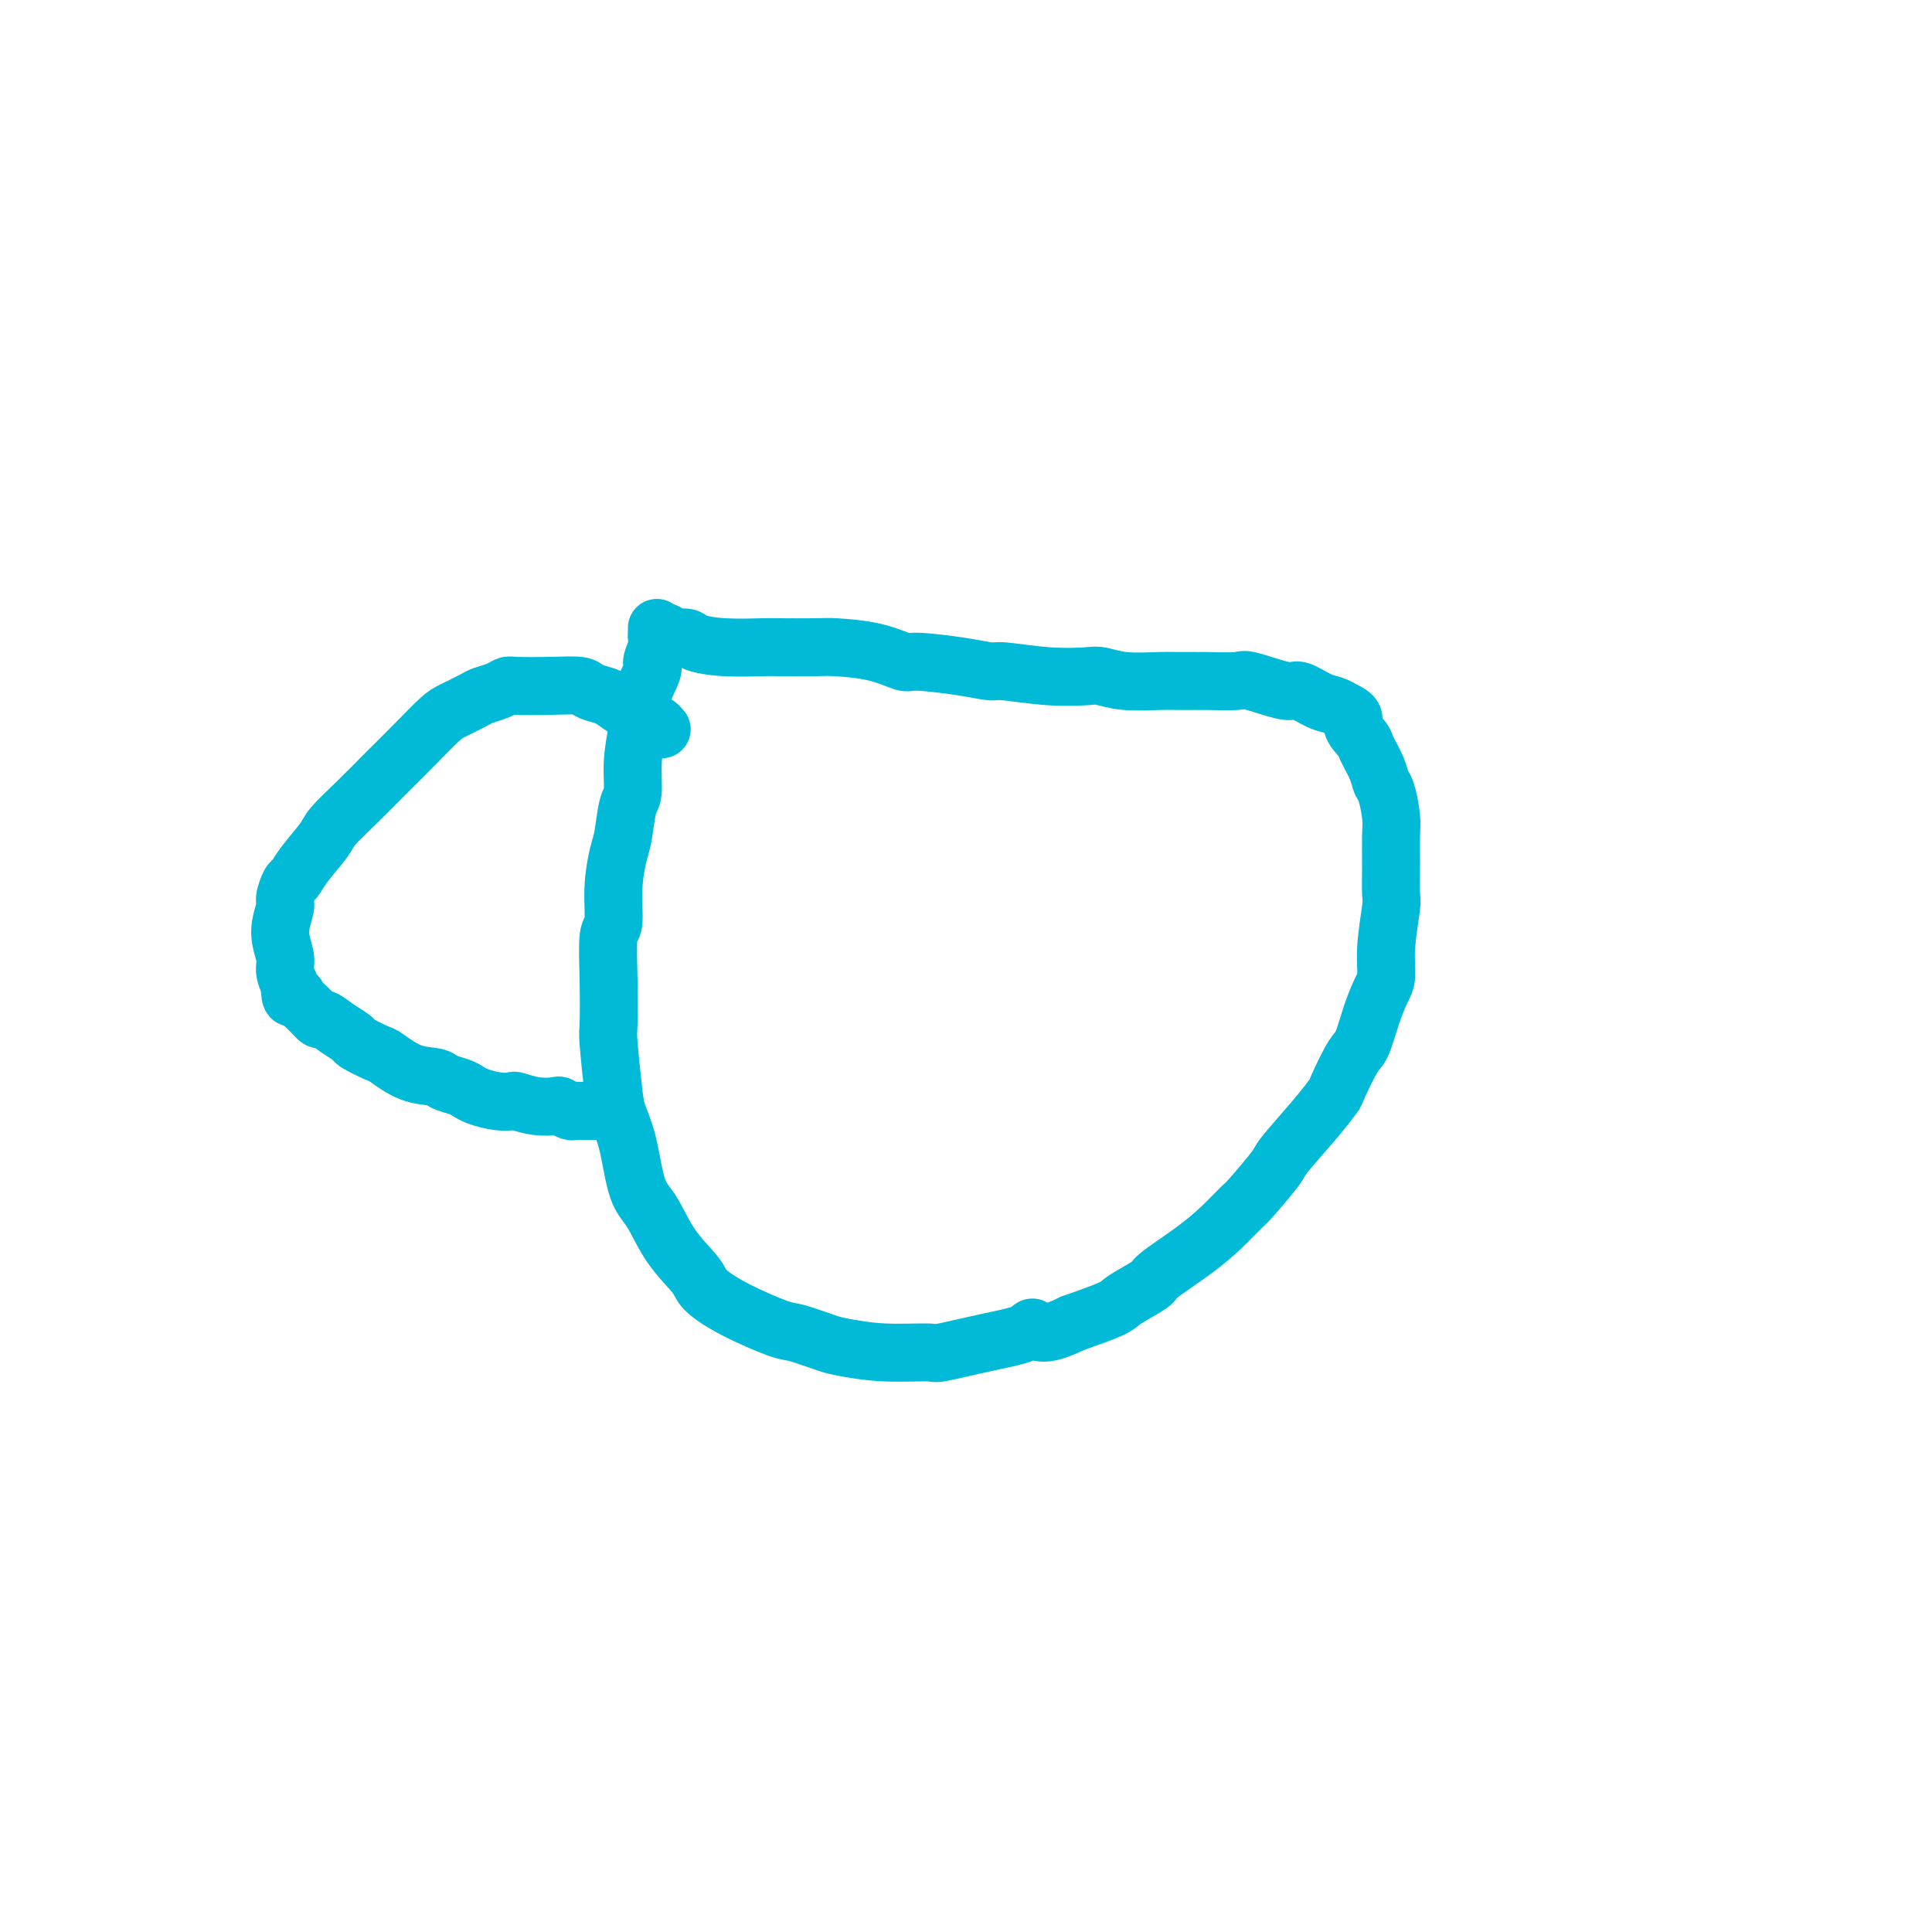 <svg viewBox='0 0 400 400' version='1.1' xmlns='http://www.w3.org/2000/svg' xmlns:xlink='http://www.w3.org/1999/xlink'><g fill='none' stroke='#00BAD8' stroke-width='12' stroke-linecap='round' stroke-linejoin='round'><path d='M137,131c0.393,-0.119 0.785,-0.238 1,0c0.215,0.238 0.251,0.834 1,1c0.749,0.166 2.211,-0.099 3,0c0.789,0.099 0.905,0.563 2,1c1.095,0.437 3.170,0.849 6,1c2.830,0.151 6.415,0.042 8,0c1.585,-0.042 1.171,-0.018 3,0c1.829,0.018 5.902,0.028 8,0c2.098,-0.028 2.223,-0.096 4,0c1.777,0.096 5.208,0.355 8,1c2.792,0.645 4.945,1.674 6,2c1.055,0.326 1.013,-0.053 3,0c1.987,0.053 6.003,0.536 9,1c2.997,0.464 4.975,0.908 6,1c1.025,0.092 1.097,-0.168 3,0c1.903,0.168 5.639,0.763 9,1c3.361,0.237 6.348,0.116 8,0c1.652,-0.116 1.969,-0.227 3,0c1.031,0.227 2.777,0.794 5,1c2.223,0.206 4.922,0.053 7,0c2.078,-0.053 3.534,-0.006 5,0c1.466,0.006 2.943,-0.028 5,0c2.057,0.028 4.693,0.119 6,0c1.307,-0.119 1.284,-0.449 3,0c1.716,0.449 5.170,1.678 7,2c1.830,0.322 2.037,-0.264 3,0c0.963,0.264 2.682,1.379 4,2c1.318,0.621 2.234,0.749 3,1c0.766,0.251 1.383,0.626 2,1'/><path d='M278,147c3.279,1.444 1.978,2.054 2,3c0.022,0.946 1.368,2.229 2,3c0.632,0.771 0.551,1.032 1,2c0.449,0.968 1.427,2.644 2,4c0.573,1.356 0.742,2.390 1,3c0.258,0.610 0.605,0.794 1,2c0.395,1.206 0.839,3.434 1,5c0.161,1.566 0.039,2.469 0,4c-0.039,1.531 0.004,3.691 0,6c-0.004,2.309 -0.056,4.766 0,6c0.056,1.234 0.219,1.244 0,3c-0.219,1.756 -0.822,5.258 -1,8c-0.178,2.742 0.067,4.722 0,6c-0.067,1.278 -0.446,1.852 -1,3c-0.554,1.148 -1.285,2.868 -2,5c-0.715,2.132 -1.416,4.674 -2,6c-0.584,1.326 -1.050,1.434 -2,3c-0.950,1.566 -2.383,4.589 -3,6c-0.617,1.411 -0.418,1.208 -1,2c-0.582,0.792 -1.947,2.577 -4,5c-2.053,2.423 -4.796,5.484 -6,7c-1.204,1.516 -0.871,1.488 -2,3c-1.129,1.512 -3.722,4.562 -5,6c-1.278,1.438 -1.242,1.262 -2,2c-0.758,0.738 -2.312,2.390 -4,4c-1.688,1.610 -3.512,3.179 -6,5c-2.488,1.821 -5.642,3.894 -7,5c-1.358,1.106 -0.921,1.245 -2,2c-1.079,0.755 -3.675,2.126 -5,3c-1.325,0.874 -1.379,1.250 -3,2c-1.621,0.750 -4.811,1.875 -8,3'/><path d='M222,274c-6.578,3.284 -7.525,1.492 -8,1c-0.475,-0.492 -0.480,0.314 -2,1c-1.520,0.686 -4.557,1.252 -8,2c-3.443,0.748 -7.292,1.677 -9,2c-1.708,0.323 -1.273,0.041 -3,0c-1.727,-0.041 -5.615,0.160 -9,0c-3.385,-0.160 -6.266,-0.681 -8,-1c-1.734,-0.319 -2.321,-0.435 -4,-1c-1.679,-0.565 -4.449,-1.580 -6,-2c-1.551,-0.420 -1.881,-0.244 -4,-1c-2.119,-0.756 -6.026,-2.443 -9,-4c-2.974,-1.557 -5.013,-2.985 -6,-4c-0.987,-1.015 -0.922,-1.617 -2,-3c-1.078,-1.383 -3.301,-3.546 -5,-6c-1.699,-2.454 -2.875,-5.199 -4,-7c-1.125,-1.801 -2.200,-2.658 -3,-5c-0.800,-2.342 -1.325,-6.169 -2,-9c-0.675,-2.831 -1.501,-4.665 -2,-6c-0.499,-1.335 -0.671,-2.172 -1,-5c-0.329,-2.828 -0.816,-7.646 -1,-10c-0.184,-2.354 -0.064,-2.244 0,-4c0.064,-1.756 0.073,-5.376 0,-9c-0.073,-3.624 -0.227,-7.250 0,-9c0.227,-1.750 0.834,-1.624 1,-3c0.166,-1.376 -0.109,-4.252 0,-7c0.109,-2.748 0.603,-5.366 1,-7c0.397,-1.634 0.698,-2.283 1,-4c0.302,-1.717 0.607,-4.501 1,-6c0.393,-1.499 0.875,-1.711 1,-3c0.125,-1.289 -0.107,-3.654 0,-6c0.107,-2.346 0.554,-4.673 1,-7'/><path d='M132,151c1.188,-11.142 1.159,-6.498 1,-5c-0.159,1.498 -0.449,-0.152 0,-2c0.449,-1.848 1.637,-3.895 2,-5c0.363,-1.105 -0.099,-1.266 0,-2c0.099,-0.734 0.759,-2.039 1,-3c0.241,-0.961 0.065,-1.578 0,-2c-0.065,-0.422 -0.017,-0.649 0,-1c0.017,-0.351 0.005,-0.825 0,-1c-0.005,-0.175 -0.001,-0.050 0,0c0.001,0.050 0.001,0.025 0,0'/><path d='M137,151c-0.296,-0.356 -0.592,-0.711 -1,-1c-0.408,-0.289 -0.929,-0.511 -2,-1c-1.071,-0.489 -2.693,-1.245 -4,-2c-1.307,-0.755 -2.300,-1.509 -3,-2c-0.700,-0.491 -1.109,-0.720 -2,-1c-0.891,-0.280 -2.266,-0.612 -3,-1c-0.734,-0.388 -0.828,-0.833 -2,-1c-1.172,-0.167 -3.420,-0.056 -6,0c-2.580,0.056 -5.490,0.055 -7,0c-1.510,-0.055 -1.619,-0.166 -2,0c-0.381,0.166 -1.034,0.609 -2,1c-0.966,0.391 -2.245,0.732 -3,1c-0.755,0.268 -0.987,0.464 -2,1c-1.013,0.536 -2.807,1.411 -4,2c-1.193,0.589 -1.784,0.890 -3,2c-1.216,1.110 -3.058,3.029 -5,5c-1.942,1.971 -3.985,3.996 -5,5c-1.015,1.004 -1.003,0.989 -2,2c-0.997,1.011 -3.002,3.049 -5,5c-1.998,1.951 -3.988,3.816 -5,5c-1.012,1.184 -1.046,1.687 -2,3c-0.954,1.313 -2.829,3.438 -4,5c-1.171,1.562 -1.639,2.563 -2,3c-0.361,0.437 -0.615,0.312 -1,1c-0.385,0.688 -0.903,2.190 -1,3c-0.097,0.810 0.225,0.930 0,2c-0.225,1.070 -0.999,3.091 -1,5c-0.001,1.909 0.769,3.706 1,5c0.231,1.294 -0.077,2.084 0,3c0.077,0.916 0.538,1.958 1,3'/><path d='M60,204c0.035,3.819 0.624,2.367 1,2c0.376,-0.367 0.540,0.352 1,1c0.460,0.648 1.217,1.224 2,2c0.783,0.776 1.593,1.751 2,2c0.407,0.249 0.410,-0.227 1,0c0.590,0.227 1.766,1.158 3,2c1.234,0.842 2.527,1.595 3,2c0.473,0.405 0.126,0.462 1,1c0.874,0.538 2.967,1.559 4,2c1.033,0.441 1.004,0.303 2,1c0.996,0.697 3.016,2.228 5,3c1.984,0.772 3.933,0.784 5,1c1.067,0.216 1.250,0.636 2,1c0.750,0.364 2.065,0.672 3,1c0.935,0.328 1.491,0.675 2,1c0.509,0.325 0.971,0.627 2,1c1.029,0.373 2.626,0.818 4,1c1.374,0.182 2.524,0.100 3,0c0.476,-0.100 0.278,-0.219 1,0c0.722,0.219 2.364,0.777 4,1c1.636,0.223 3.264,0.112 4,0c0.736,-0.112 0.578,-0.226 1,0c0.422,0.226 1.422,0.793 2,1c0.578,0.207 0.733,0.056 1,0c0.267,-0.056 0.645,-0.015 1,0c0.355,0.015 0.686,0.004 1,0c0.314,-0.004 0.610,-0.001 1,0c0.390,0.001 0.874,0.000 1,0c0.126,-0.000 -0.107,-0.000 0,0c0.107,0.000 0.553,0.000 1,0'/><path d='M124,230c6.067,1.244 1.733,0.356 0,0c-1.733,-0.356 -0.867,-0.178 0,0'/></g>
</svg>